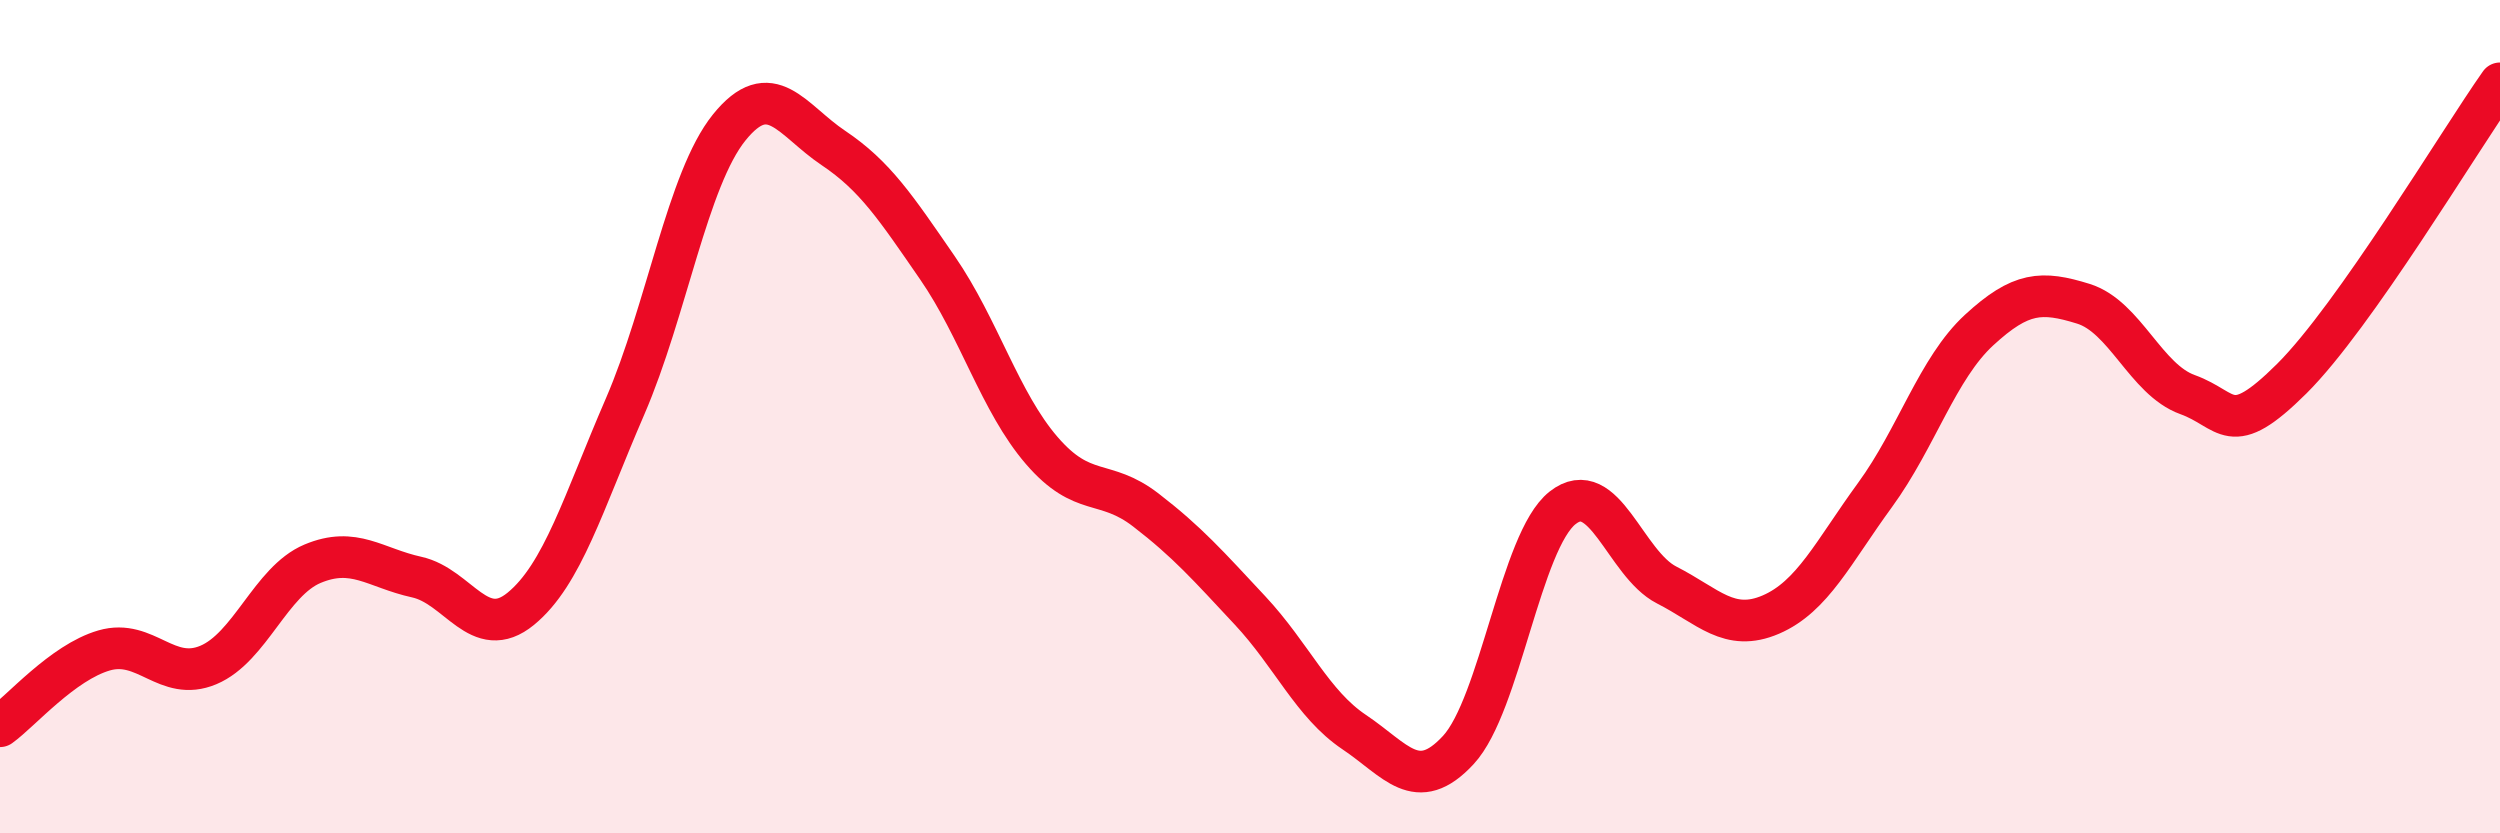 
    <svg width="60" height="20" viewBox="0 0 60 20" xmlns="http://www.w3.org/2000/svg">
      <path
        d="M 0,17.43 C 0.5,17.07 1.5,15.9 2.5,15.61 C 3.5,15.32 4,16.38 5,15.96 C 6,15.54 6.5,13.95 7.5,13.53 C 8.5,13.11 9,13.63 10,13.85 C 11,14.07 11.5,15.43 12.5,14.61 C 13.5,13.79 14,12.07 15,9.76 C 16,7.45 16.5,4.3 17.5,3.06 C 18.5,1.82 19,2.88 20,3.55 C 21,4.22 21.5,4.98 22.5,6.43 C 23.5,7.88 24,9.65 25,10.81 C 26,11.97 26.5,11.47 27.5,12.24 C 28.5,13.01 29,13.58 30,14.65 C 31,15.72 31.5,16.9 32.5,17.57 C 33.5,18.24 34,19.08 35,18 C 36,16.92 36.5,12.98 37.5,12.19 C 38.5,11.4 39,13.53 40,14.04 C 41,14.55 41.5,15.18 42.5,14.75 C 43.5,14.32 44,13.25 45,11.88 C 46,10.51 46.5,8.84 47.5,7.92 C 48.5,7 49,6.98 50,7.29 C 51,7.6 51.5,9.11 52.5,9.47 C 53.5,9.83 53.5,10.58 55,9.09 C 56.5,7.6 59,3.42 60,2L60 20L0 20Z"
        fill="#EB0A25"
        opacity="0.1"
        stroke-linecap="round"
        stroke-linejoin="round"
      />
      <path
        d="M 0,17.43 C 0.5,17.07 1.5,15.9 2.5,15.61 C 3.5,15.32 4,16.38 5,15.96 C 6,15.54 6.5,13.95 7.5,13.53 C 8.5,13.11 9,13.63 10,13.85 C 11,14.07 11.5,15.43 12.5,14.61 C 13.5,13.79 14,12.07 15,9.76 C 16,7.45 16.5,4.3 17.5,3.06 C 18.5,1.82 19,2.88 20,3.55 C 21,4.22 21.5,4.98 22.5,6.43 C 23.5,7.88 24,9.65 25,10.81 C 26,11.97 26.5,11.47 27.5,12.24 C 28.5,13.01 29,13.58 30,14.65 C 31,15.72 31.5,16.9 32.5,17.57 C 33.5,18.24 34,19.08 35,18 C 36,16.92 36.5,12.98 37.5,12.19 C 38.5,11.4 39,13.53 40,14.04 C 41,14.55 41.5,15.18 42.5,14.75 C 43.5,14.32 44,13.25 45,11.88 C 46,10.51 46.5,8.84 47.5,7.92 C 48.5,7 49,6.98 50,7.29 C 51,7.6 51.5,9.11 52.5,9.47 C 53.5,9.83 53.5,10.58 55,9.09 C 56.5,7.6 59,3.42 60,2"
        stroke="#EB0A25"
        stroke-width="1"
        fill="none"
        stroke-linecap="round"
        stroke-linejoin="round"
      />
    </svg>